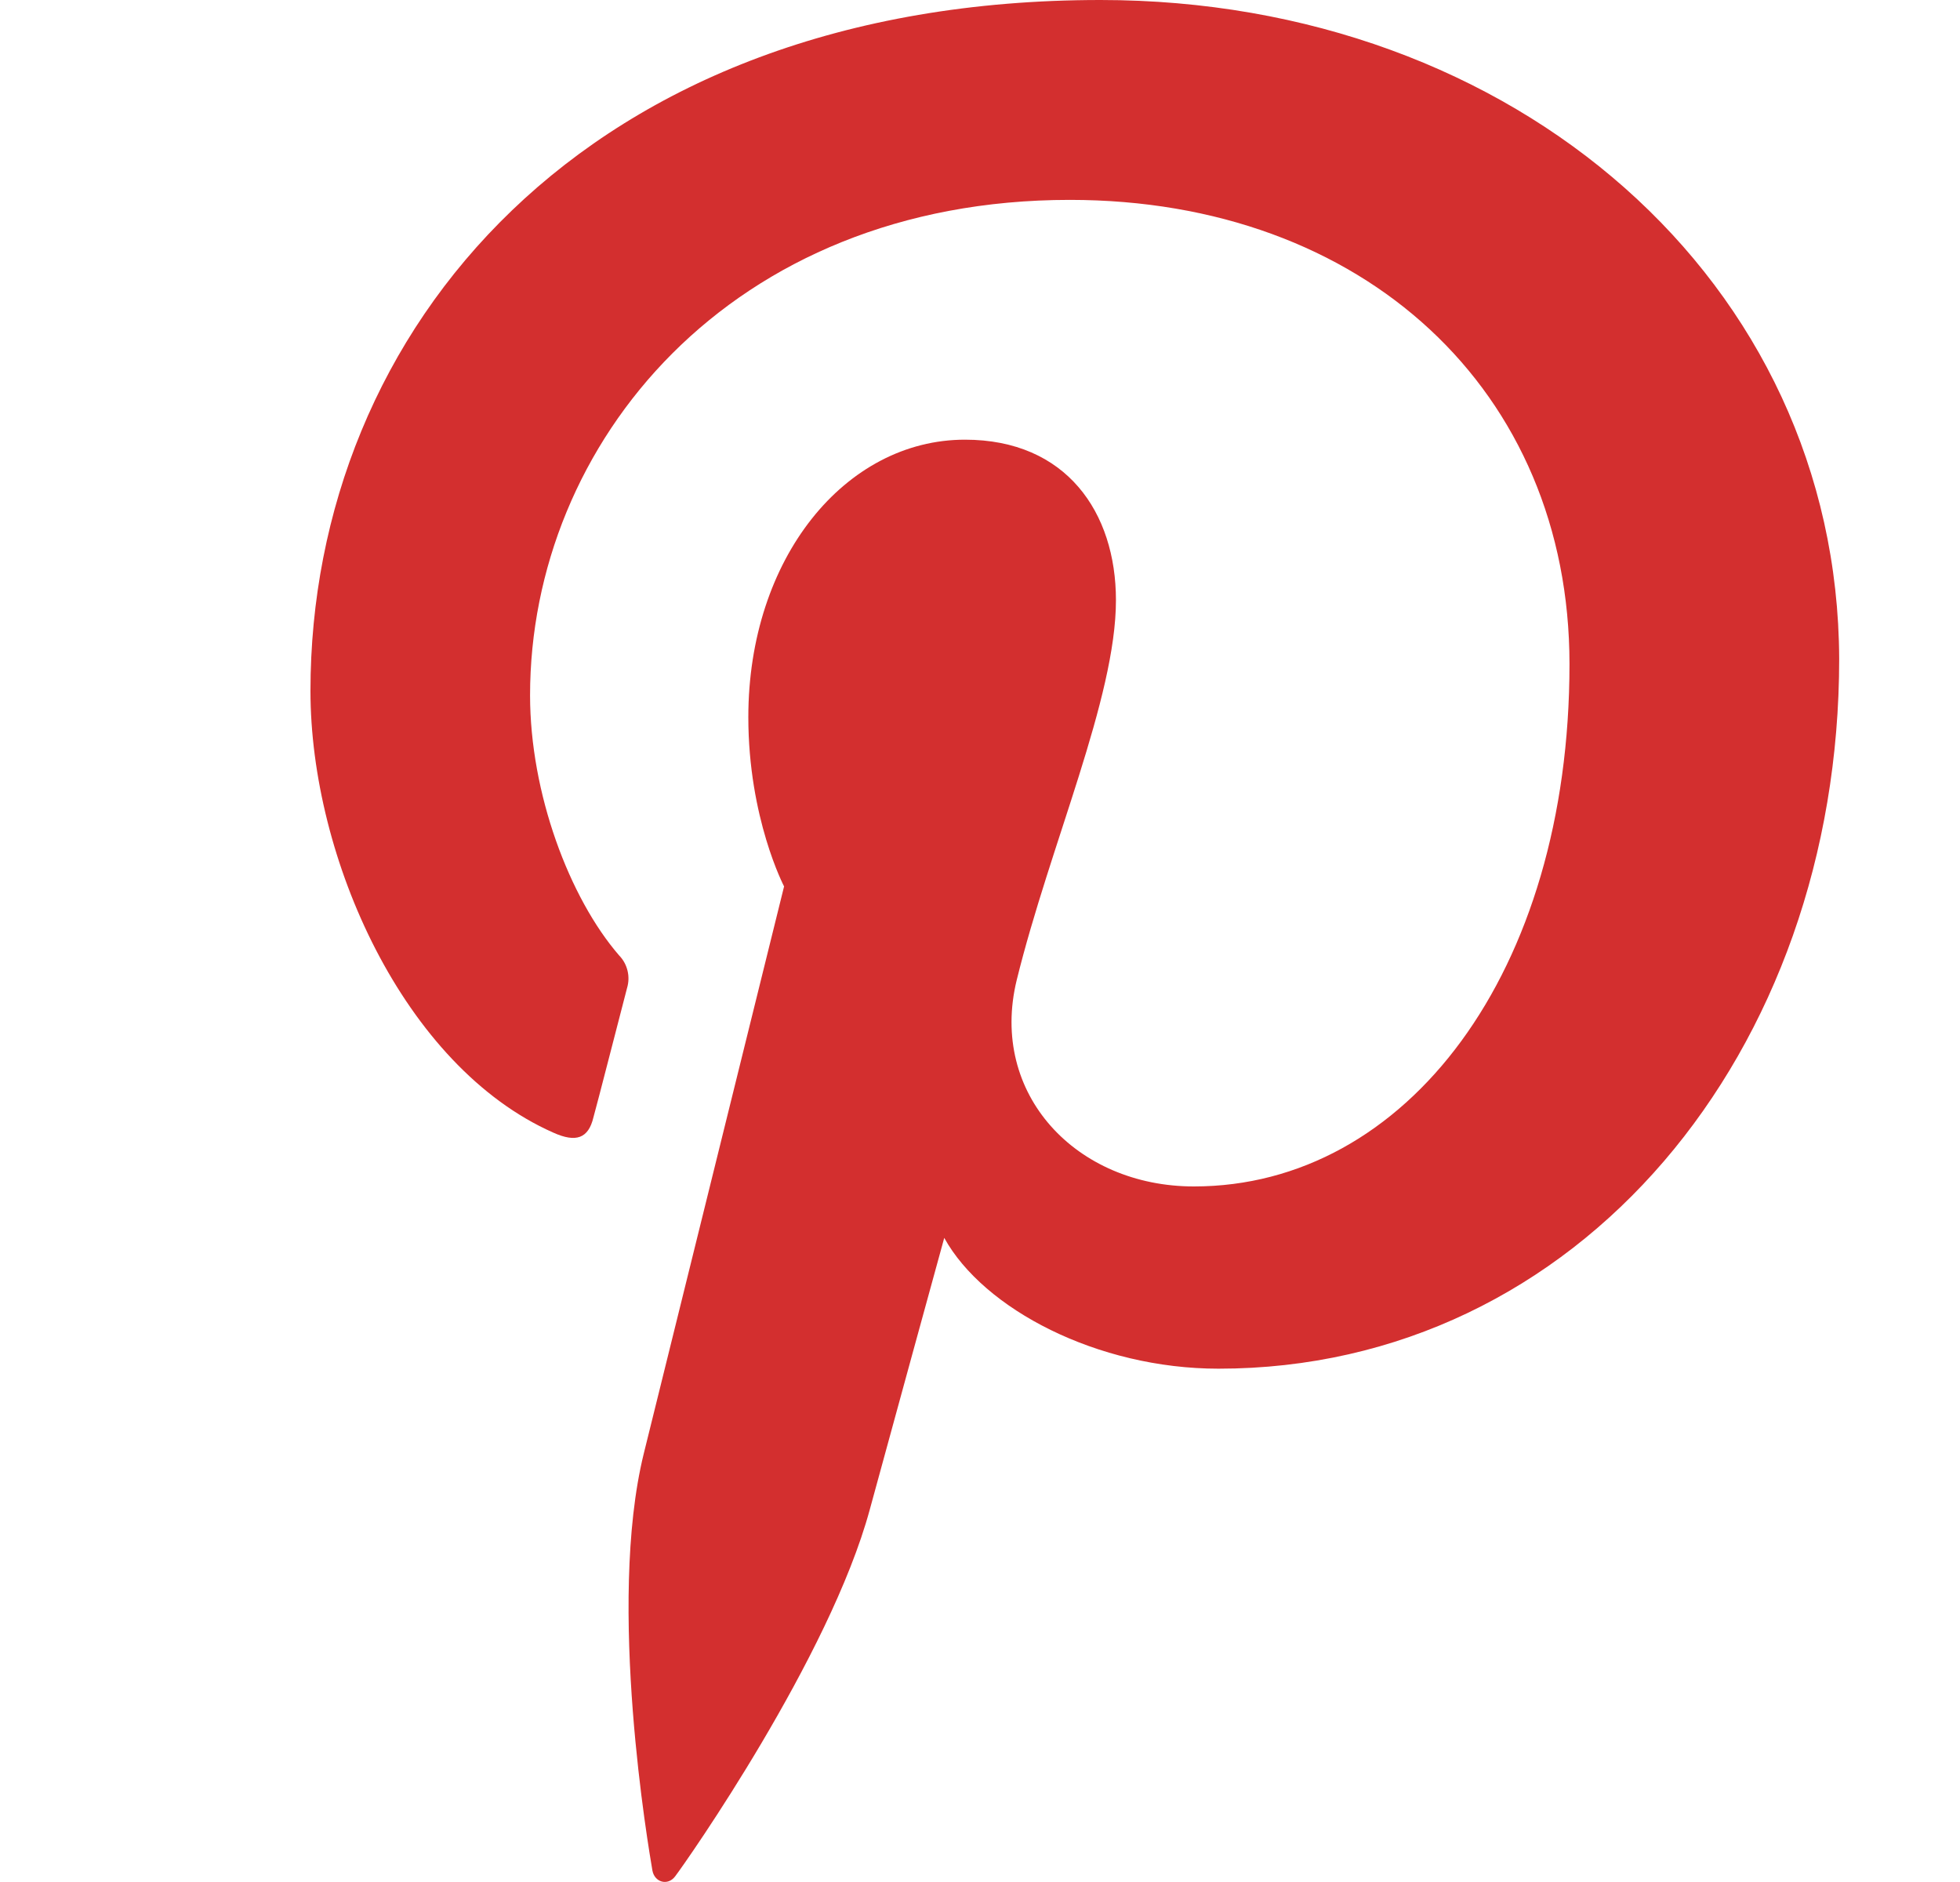 <svg width="25" height="24" viewBox="0 0 25 24" fill="none" xmlns="http://www.w3.org/2000/svg">
<path d="M14.036 0C7.458 0 3.96 4.215 3.96 8.811C3.96 10.943 5.151 13.601 7.058 14.444C7.347 14.574 7.505 14.518 7.569 14.25C7.626 14.046 7.877 13.063 7.998 12.6C8.02 12.528 8.022 12.451 8.004 12.378C7.986 12.304 7.949 12.237 7.896 12.183C7.263 11.451 6.761 10.117 6.761 8.867C6.761 5.661 9.309 2.549 13.646 2.549C17.396 2.549 20.019 4.984 20.019 8.469C20.019 12.406 17.936 15.13 15.228 15.13C13.73 15.13 12.614 13.954 12.968 12.499C13.395 10.767 14.234 8.904 14.234 7.654C14.234 6.534 13.601 5.607 12.308 5.607C10.782 5.607 9.545 7.117 9.545 9.146C9.545 10.434 10.001 11.304 10.001 11.304L8.211 18.538C7.737 20.466 8.276 23.587 8.322 23.856C8.351 24.005 8.517 24.051 8.61 23.93C8.759 23.735 10.583 21.132 11.094 19.251C11.28 18.566 12.044 15.786 12.044 15.786C12.546 16.694 13.997 17.454 15.542 17.454C20.138 17.454 23.459 13.415 23.459 8.402C23.442 3.595 19.329 0 14.036 0Z" fill="#D32F2F"/>
</svg>
